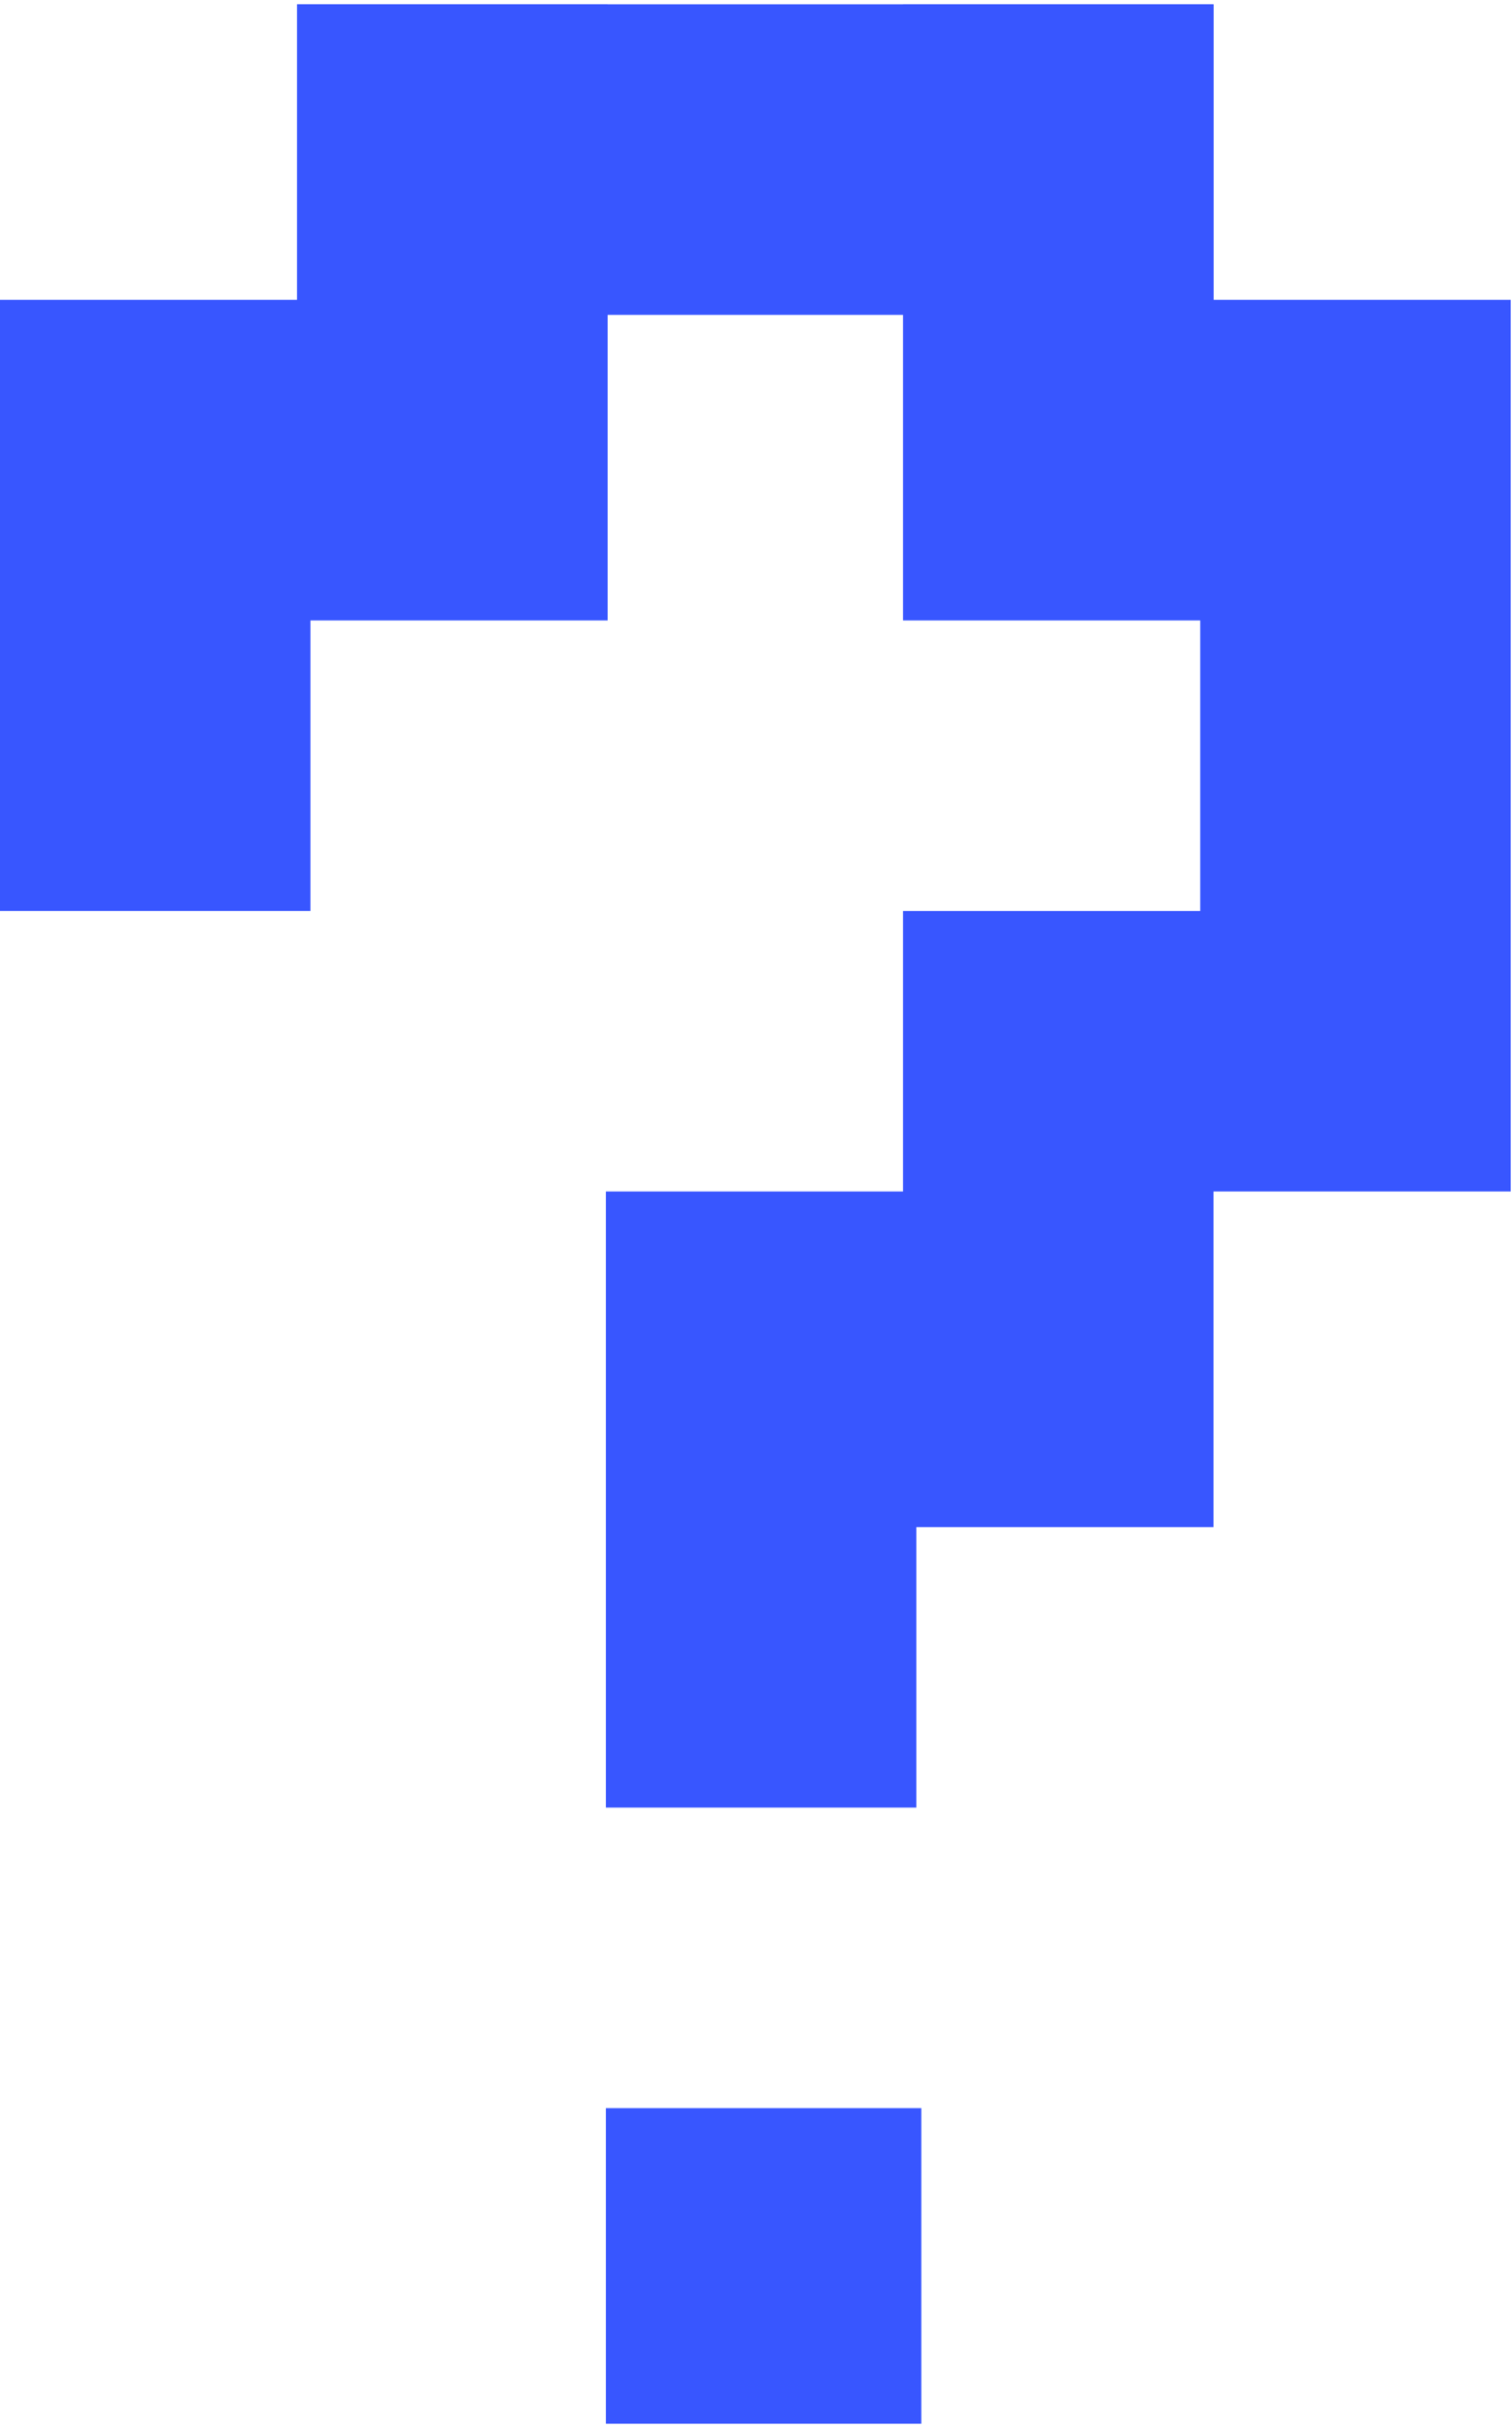 <?xml version="1.0" encoding="UTF-8"?> <svg xmlns="http://www.w3.org/2000/svg" width="114" height="183" viewBox="0 0 114 183" fill="none"> <rect y="22.599" width="23.407" height="46.058" fill="#3856FF"></rect> <rect x="90.494" y="22.599" width="23.407" height="67.2" fill="#3856FF"></rect> <rect x="68.087" y="0.325" width="23.407" height="46.436" fill="#3856FF"></rect> <rect x="22.407" y="23.732" width="23.407" height="69.087" transform="rotate(-90 22.407 23.732)" fill="#3856FF"></rect> <rect x="68.087" y="68.658" width="23.407" height="46.436" fill="#3856FF"></rect> <rect x="45.681" y="89.799" width="23.407" height="46.436" fill="#3856FF"></rect> <rect x="45.681" y="158.886" width="23.784" height="23.784" fill="#3856FF"></rect> <rect x="22.407" y="0.325" width="23.407" height="46.436" fill="#3856FF"></rect> </svg> 